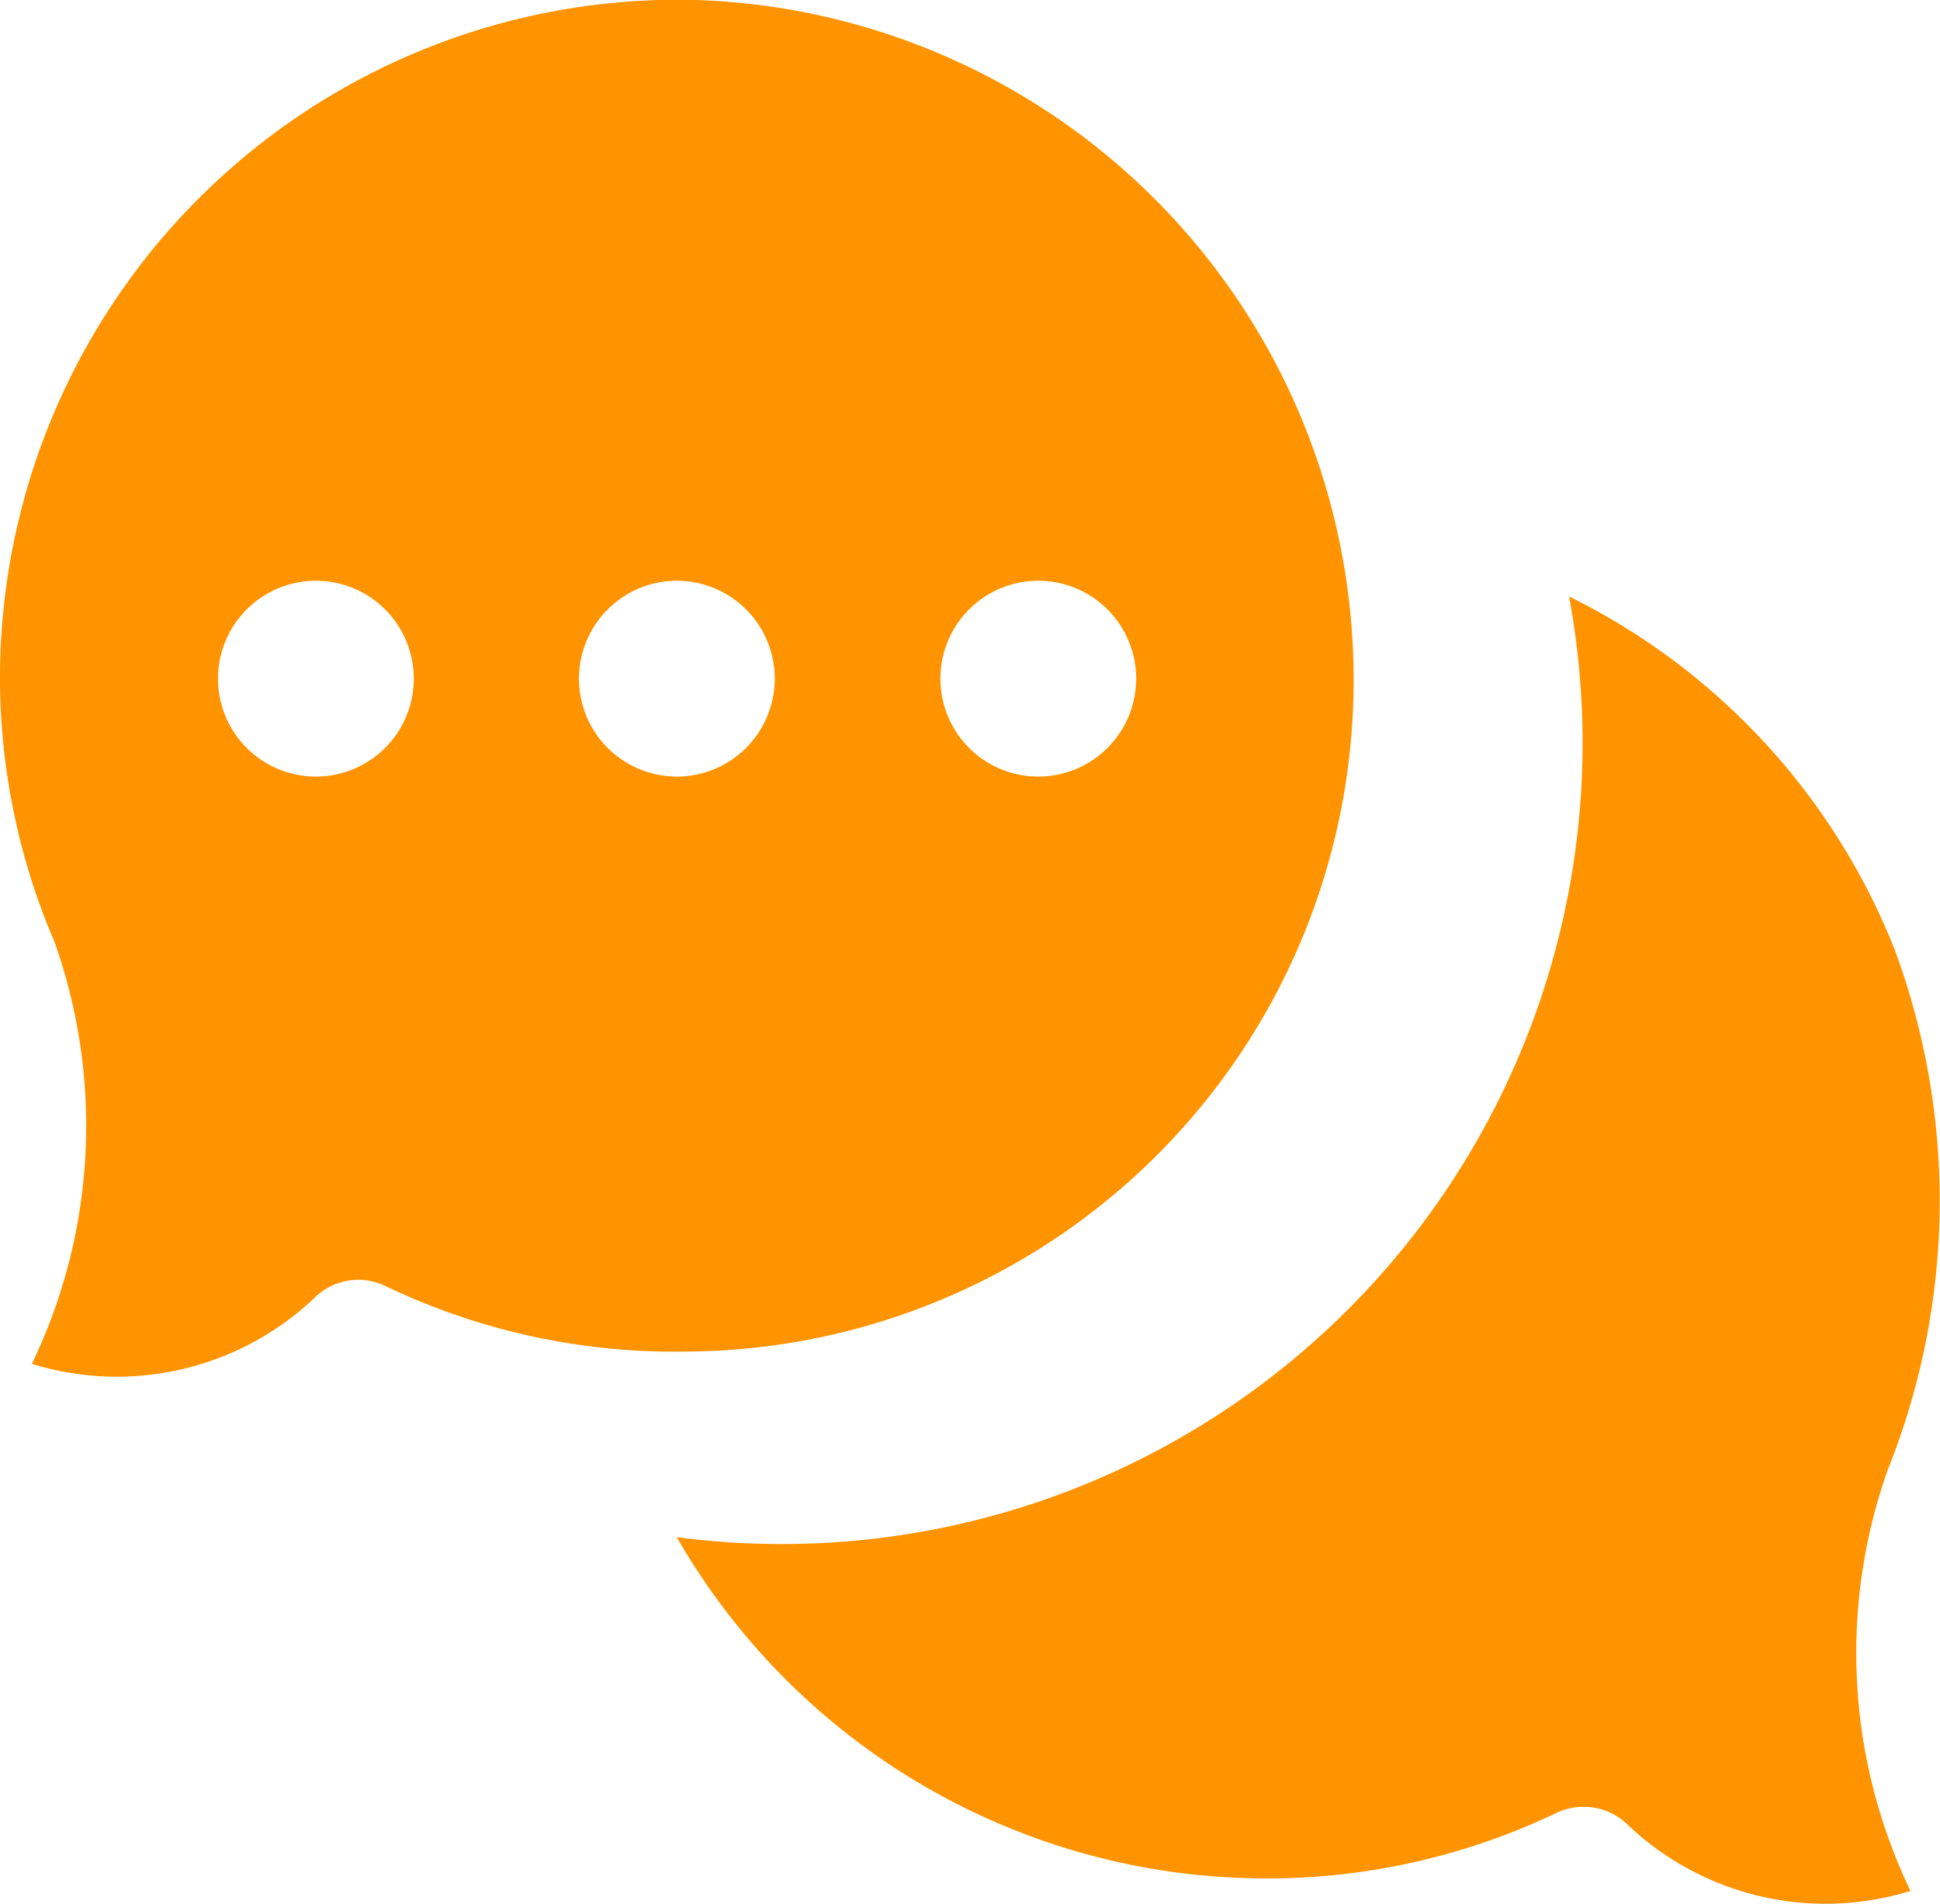 <svg xmlns="http://www.w3.org/2000/svg" width="13.081" height="12.835" viewBox="0 0 13.081 12.835">
  <g id="Group_2017" data-name="Group 2017" transform="translate(-1439.454 -169.187)">
    <g id="svgexport-6_42_" data-name="svgexport-6 (42)" transform="translate(1439.454 169.186)">
      <g id="Group_790" data-name="Group 790" transform="translate(0 0)">
        <path id="Path_1993" data-name="Path 1993" d="M131.945,124.368a.418.418,0,0,1,.29.117,1.938,1.938,0,0,0,1.911.45,3.7,3.7,0,0,1-.154-2.837,4.873,4.873,0,0,0,.046-3.512,4.5,4.5,0,0,0-2.194-2.377,5.4,5.4,0,0,1-6.017,6.341,4.585,4.585,0,0,0,3.9,2.3,4.522,4.522,0,0,0,2.036-.443A.417.417,0,0,1,131.945,124.368Z" transform="translate(-121.264 -112.187)" fill="#ff9300"/>
        <path id="Path_1994" data-name="Path 1994" d="M4.657,0A4.574,4.574,0,0,0,0,4.545,4.52,4.52,0,0,0,.36,6.333l.01.025A3.7,3.7,0,0,1,.215,9.195a1.938,1.938,0,0,0,1.911-.45.418.418,0,0,1,.47-.076,4.516,4.516,0,0,0,2.036.443A4.524,4.524,0,0,0,9.127,4.556,4.583,4.583,0,0,0,4.657,0ZM2.129,5.236a.66.66,0,1,1,.661-.66A.66.66,0,0,1,2.129,5.236Zm2.434,0a.66.66,0,1,1,.661-.66A.66.66,0,0,1,4.563,5.236ZM7,5.236a.66.66,0,1,1,.661-.66A.66.66,0,0,1,7,5.236Z" transform="translate(0 0)" fill="#ff9300"/>
      </g>
    </g>
  </g>
</svg>
